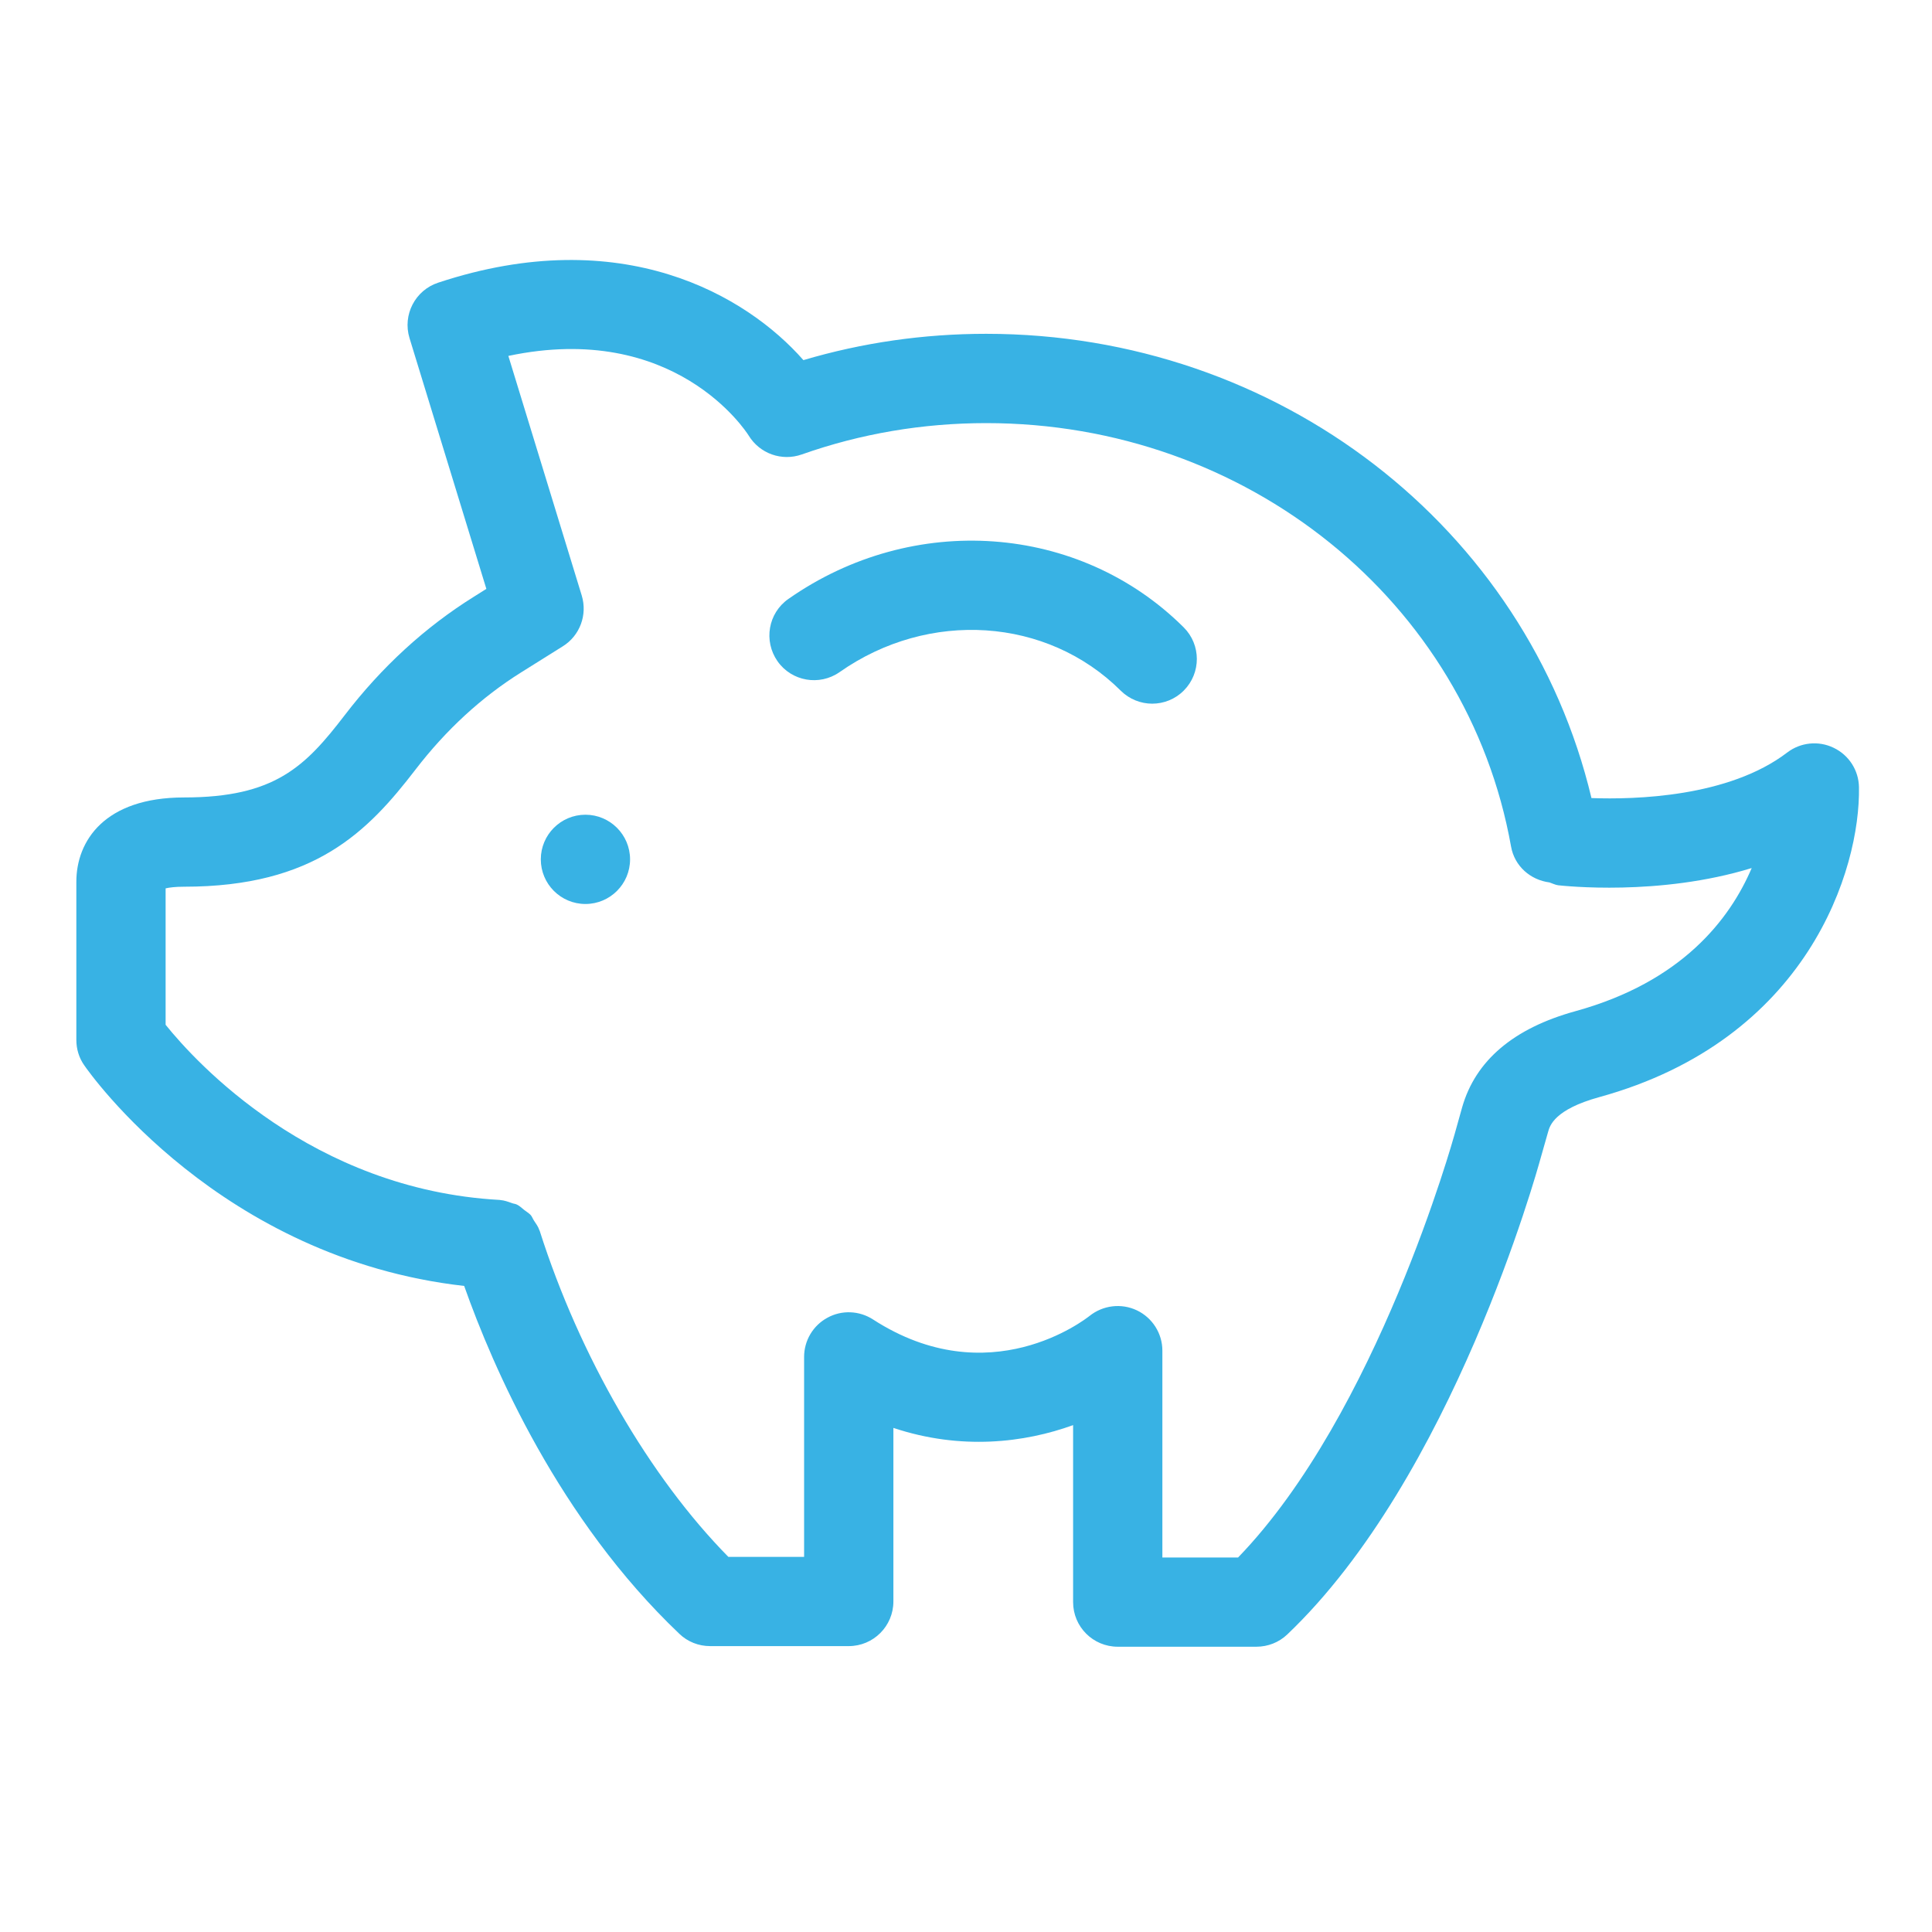 <?xml version="1.0" encoding="utf-8"?>
<!-- Generator: Adobe Illustrator 16.0.0, SVG Export Plug-In . SVG Version: 6.00 Build 0)  -->
<!DOCTYPE svg PUBLIC "-//W3C//DTD SVG 1.1//EN" "http://www.w3.org/Graphics/SVG/1.1/DTD/svg11.dtd">
<svg version="1.1" id="Layer_1" xmlns="http://www.w3.org/2000/svg" xmlns:xlink="http://www.w3.org/1999/xlink" x="0px" y="0px"
	 width="50px" height="50px" viewBox="0 0 50 50" enable-background="new 0 0 50 50" xml:space="preserve">
<g>
	<defs>
		<rect id="SVGID_1_" x="1.975" y="6.729" width="46.135" height="35.89"/>
	</defs>
	<clipPath id="SVGID_2_">
		<use xlink:href="#SVGID_1_"  overflow="visible"/>
	</clipPath>
	<path clip-path="url(#SVGID_2_)" fill="#38B2E4" d="M40.773,26.169c-1.603,0.442-2.587,1.278-2.933,2.489l-0.195,0.696
		c-0.021,0.071-2.002,7.229-5.604,10.954h-1.959v-5.355c0-0.445-0.259-0.85-0.659-1.041c-0.401-0.191-0.879-0.134-1.228,0.146
		c-0.104,0.08-2.591,2.037-5.602,0.089c-0.355-0.229-0.81-0.249-1.18-0.044c-0.373,0.202-0.603,0.592-0.603,1.014v5.175H18.85
		c-2.038-2.069-3.847-5.187-4.882-8.436c-0.001-0.006-0.008-0.013-0.008-0.016c-0.031-0.095-0.088-0.172-0.142-0.253
		c-0.03-0.046-0.048-0.1-0.083-0.141c-0.048-0.052-0.112-0.087-0.168-0.132c-0.062-0.048-0.116-0.104-0.185-0.137
		c-0.04-0.023-0.088-0.023-0.131-0.04c-0.101-0.036-0.199-0.072-0.304-0.08c-0.005,0-0.01-0.003-0.018-0.003
		c-4.859-0.268-7.866-3.566-8.643-4.533v-3.53c0.092-0.022,0.244-0.043,0.477-0.043c3.382,0,4.761-1.433,5.989-3.03
		c0.789-1.028,1.709-1.875,2.737-2.518l1.073-0.672c0.445-0.275,0.646-0.817,0.493-1.317l-1.899-6.2
		c4.294-0.907,6.141,1.937,6.219,2.06c0.286,0.469,0.857,0.673,1.375,0.49c1.526-0.539,3.131-0.811,4.773-0.811
		c6.738,0,12.45,4.608,13.583,10.959c0.091,0.511,0.505,0.865,0.994,0.928c0.077,0.025,0.146,0.063,0.226,0.074
		c0.141,0.014,2.613,0.29,5.008-0.446C44.767,23.795,43.521,25.412,40.773,26.169 M47.455,19.353
		c-0.389-0.189-0.855-0.143-1.202,0.122c-1.517,1.159-3.947,1.219-5.066,1.179c-1.669-7.01-8.11-12.015-15.665-12.015
		c-1.618,0-3.205,0.229-4.73,0.681c-1.47-1.674-4.697-3.577-9.45-2.005c-0.598,0.196-0.927,0.833-0.744,1.434l1.989,6.491
		l-0.321,0.202c-1.263,0.787-2.391,1.821-3.347,3.07c-1.017,1.324-1.803,2.126-4.156,2.126c-2.058,0-2.787,1.127-2.787,2.182v4.093
		c0,0.233,0.067,0.46,0.201,0.652c0.144,0.211,3.517,5,9.836,5.715c0.749,2.118,2.453,6.04,5.568,9.002
		c0.214,0.207,0.5,0.319,0.796,0.319h3.589c0.638,0,1.155-0.518,1.155-1.155v-4.492c1.754,0.584,3.394,0.383,4.651-0.072v4.58
		c0,0.641,0.518,1.155,1.155,1.155h3.589c0.296,0,0.581-0.111,0.797-0.316c4.277-4.069,6.47-12.008,6.559-12.33l0.194-0.682
		c0.044-0.156,0.162-0.575,1.321-0.895c5.405-1.487,6.762-5.9,6.723-8.024C48.102,19.935,47.85,19.542,47.455,19.353"/>
	<path clip-path="url(#SVGID_2_)" fill="#38B2E4" d="M20.403,15.501c-0.523,0.365-0.647,1.086-0.282,1.61
		c0.365,0.523,1.086,0.648,1.608,0.283c2.31-1.622,5.371-1.418,7.276,0.481c0.225,0.223,0.521,0.336,0.814,0.336
		c0.297,0,0.594-0.114,0.818-0.34c0.451-0.453,0.449-1.184-0.002-1.634C27.934,13.549,23.632,13.239,20.403,15.501"/>
	<path clip-path="url(#SVGID_2_)" fill="#38B2E4" d="M15.151,21.085c-0.638,0-1.155,0.518-1.155,1.155
		c0,0.638,0.517,1.155,1.155,1.155c0.637,0,1.155-0.517,1.155-1.155C16.306,21.604,15.788,21.085,15.151,21.085"/>
</g>
</svg>
